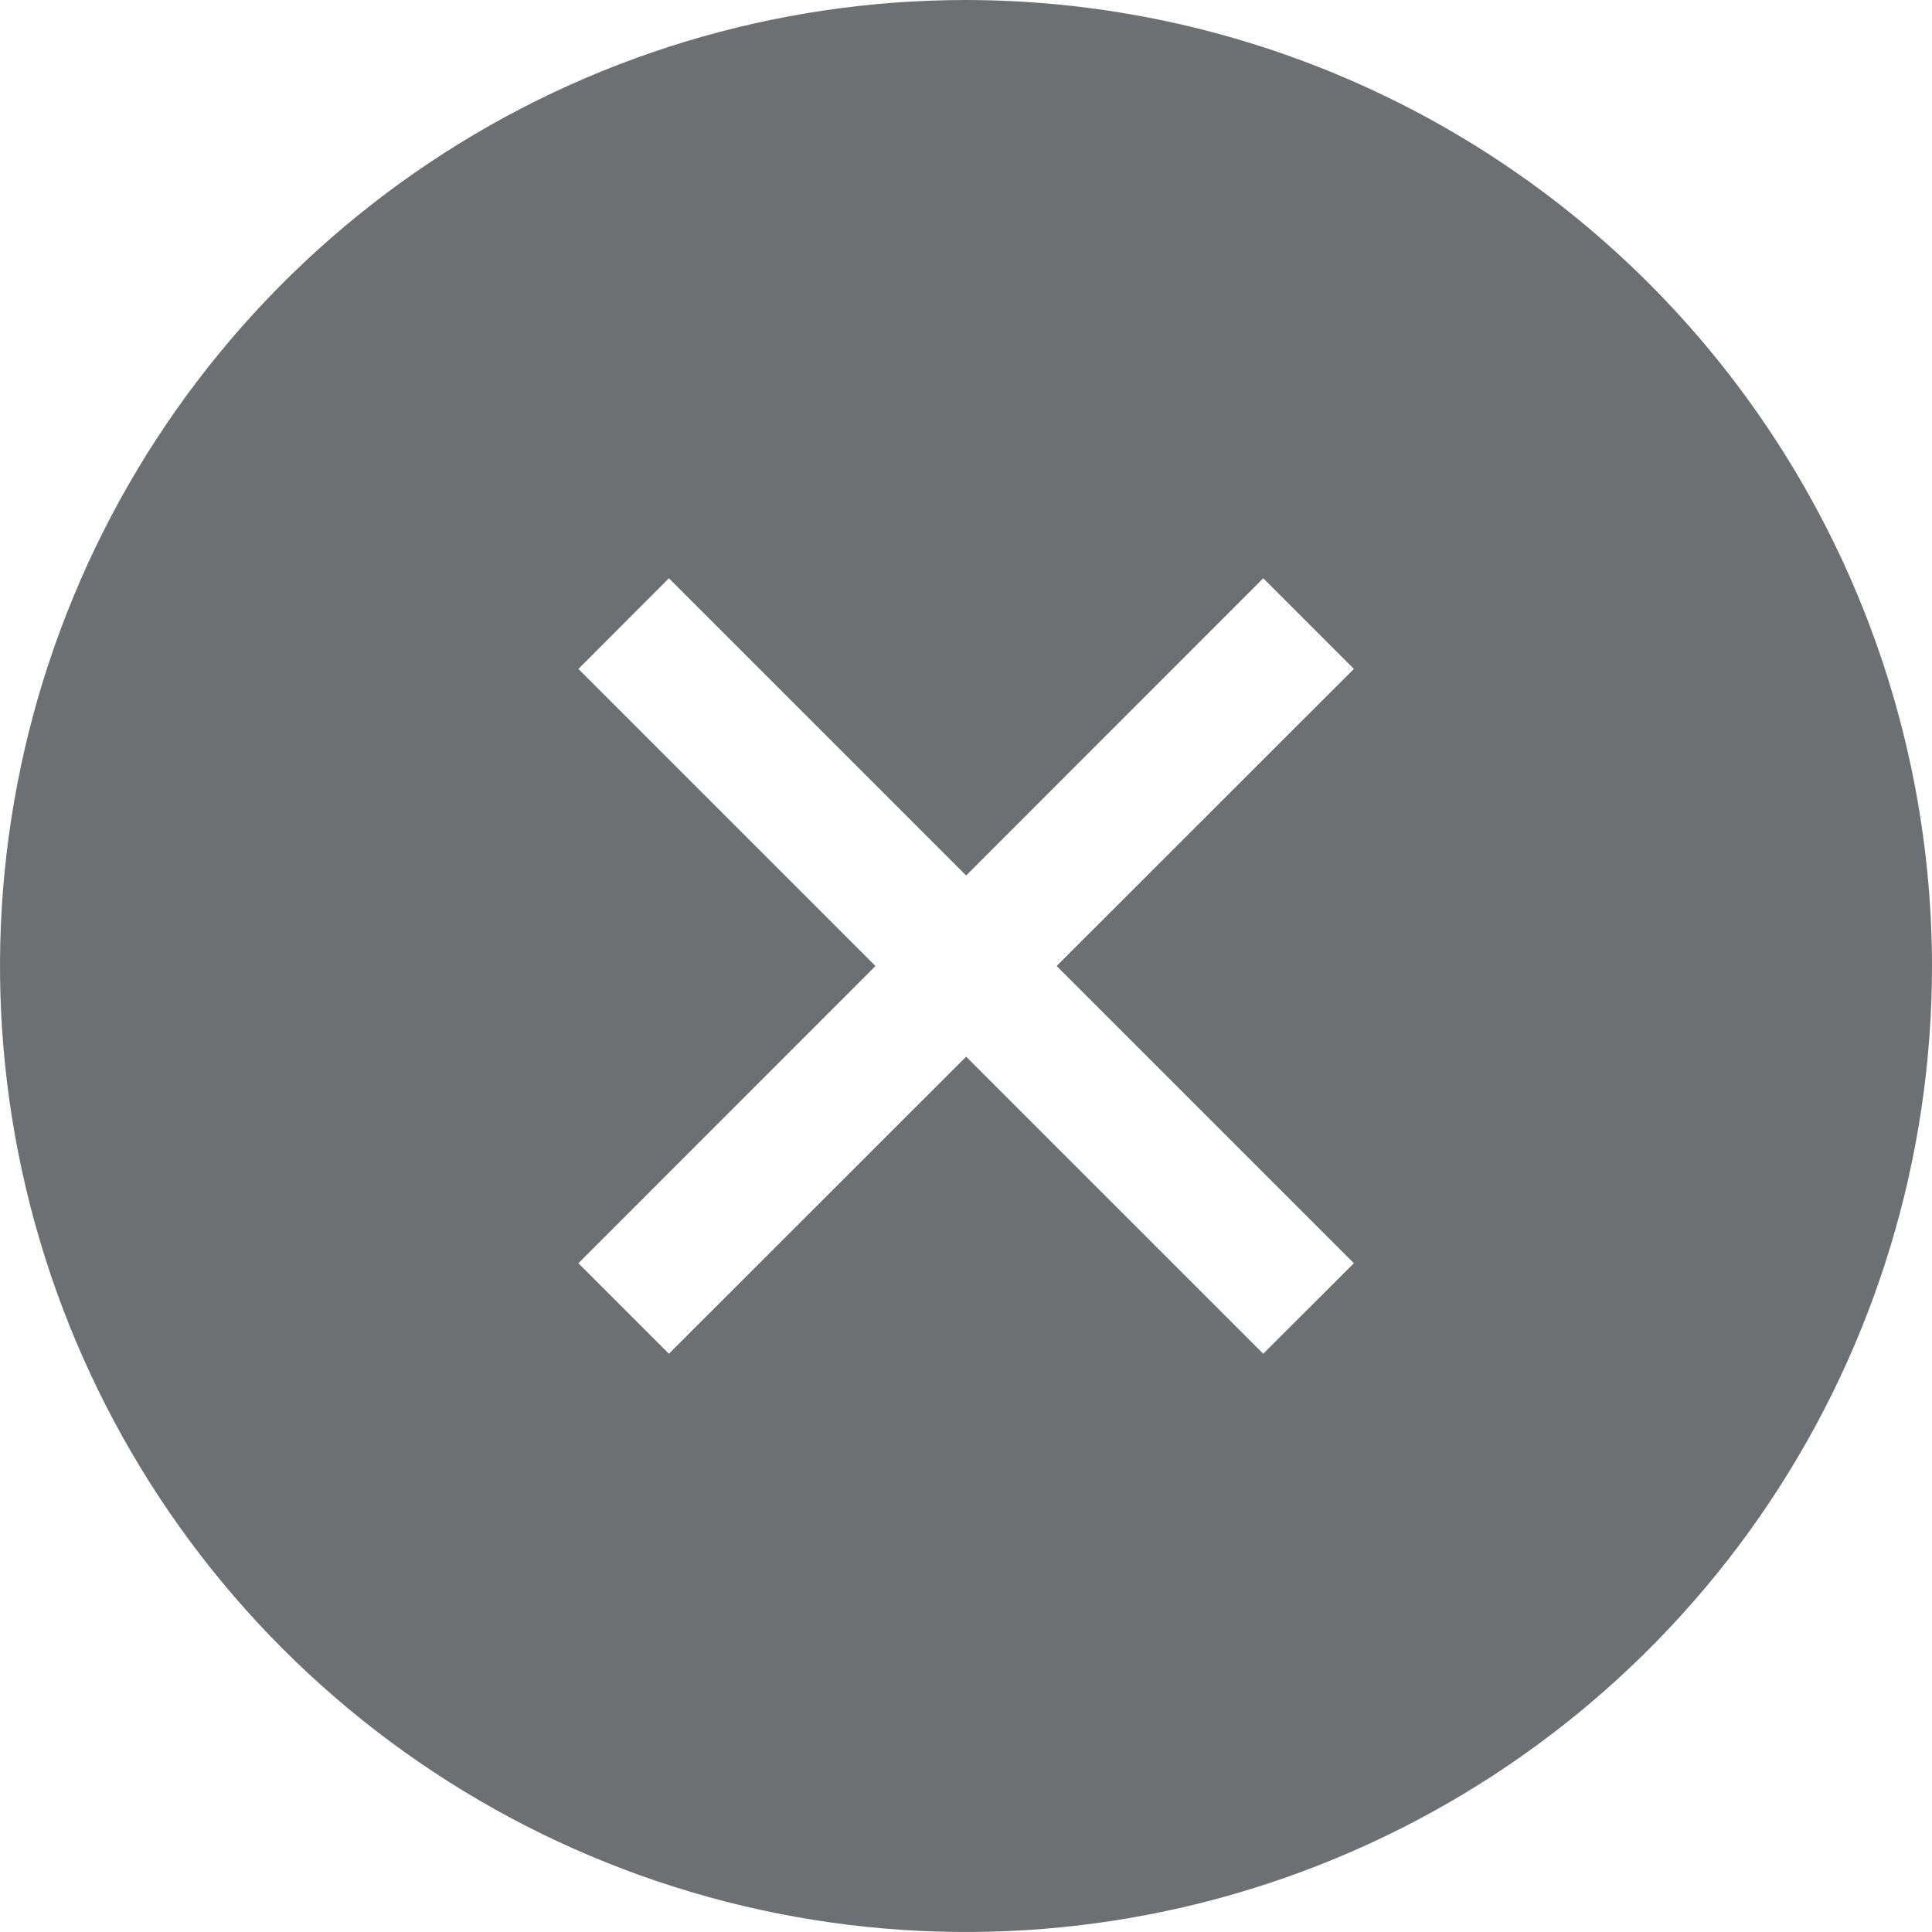<svg width="13" height="13" viewBox="0 0 13 13" fill="none" xmlns="http://www.w3.org/2000/svg">
<path d="M6.5 0C5.214 0 3.958 0.381 2.889 1.095C1.82 1.81 0.987 2.825 0.495 4.013C0.003 5.2 -0.126 6.507 0.125 7.768C0.376 9.029 0.995 10.187 1.904 11.096C2.813 12.005 3.971 12.624 5.232 12.875C6.493 13.126 7.8 12.997 8.987 12.505C10.175 12.013 11.19 11.18 11.905 10.111C12.619 9.042 13 7.786 13 6.5C12.998 4.777 12.313 3.125 11.094 1.906C9.875 0.687 8.223 0.002 6.5 0ZM9.11 8.5L8.5 9.109L6.501 7.11L4.501 9.109L3.892 8.5L5.891 6.5L3.892 4.501L4.501 3.891L6.501 5.891L8.5 3.891L9.11 4.501L7.11 6.5L9.11 8.5Z" fill="#6D7072"/>
</svg>
